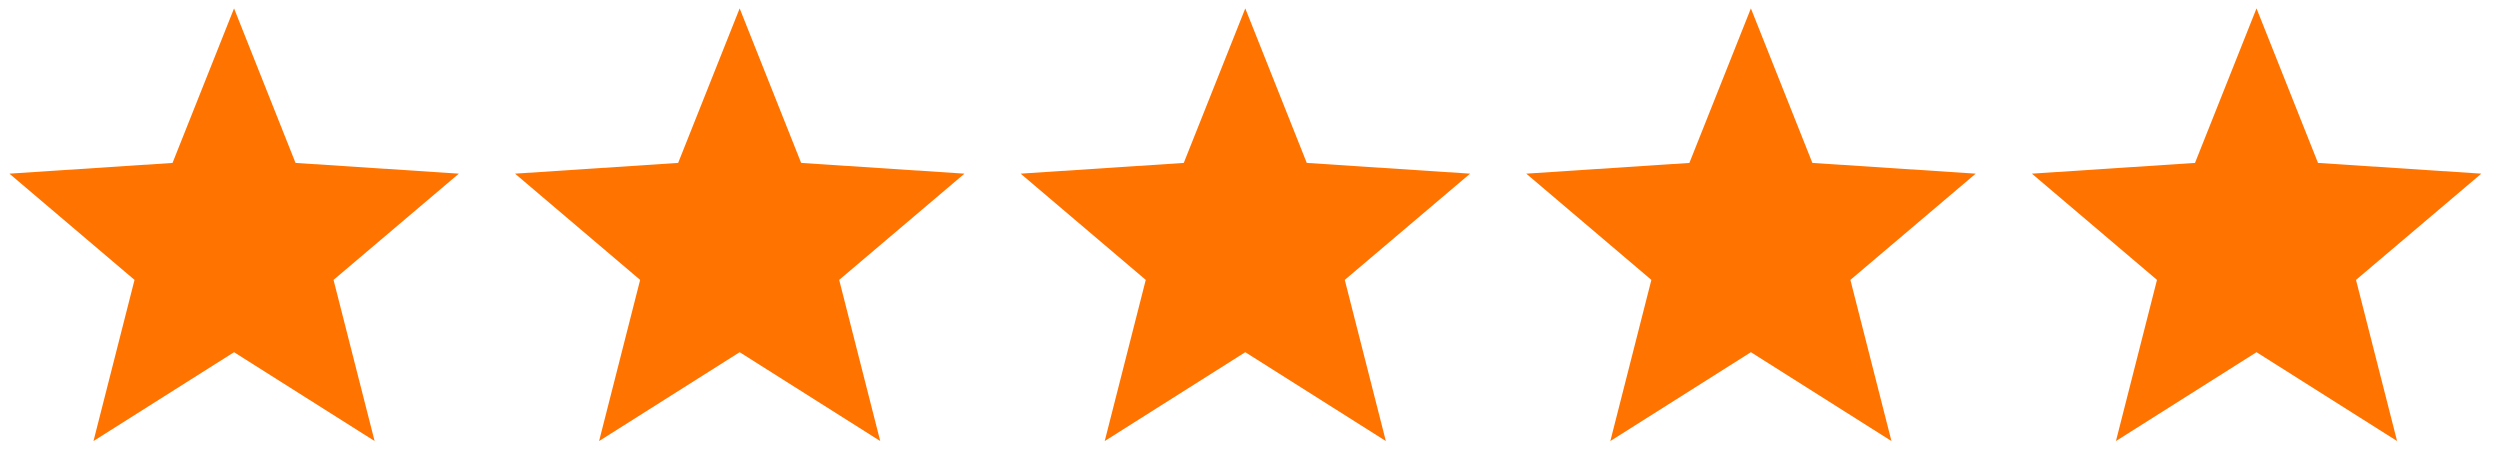 <svg xmlns="http://www.w3.org/2000/svg" fill="none" viewBox="0 0 89 16" height="16" width="89">
<g clip-path="url(#clip0_136_770)">
<path fill="#FF7300" d="M16.335 6.182L10.521 5.8L8.332 0.299L6.142 5.8L0.335 6.182L4.789 9.964L3.328 15.701L8.332 12.538L13.336 15.701L11.874 9.964L16.335 6.182Z"></path>
</g>
<g clip-path="url(#clip1_136_770)">
<path fill="#FF7300" d="M34.335 6.182L28.521 5.8L26.332 0.299L24.142 5.8L18.335 6.182L22.789 9.964L21.328 15.701L26.332 12.538L31.336 15.701L29.875 9.964L34.335 6.182Z"></path>
</g>
<g clip-path="url(#clip2_136_770)">
<path fill="#FF7300" d="M52.335 6.182L46.521 5.8L44.332 0.299L42.142 5.8L36.335 6.182L40.789 9.964L39.328 15.701L44.332 12.538L49.336 15.701L47.874 9.964L52.335 6.182Z"></path>
</g>
<g clip-path="url(#clip3_136_770)">
<path fill="#FF7300" d="M70.335 6.182L64.521 5.8L62.332 0.299L60.142 5.8L54.335 6.182L58.789 9.964L57.328 15.701L62.332 12.538L67.336 15.701L65.874 9.964L70.335 6.182Z"></path>
</g>
<g clip-path="url(#clip4_136_770)">
<path fill="#FF7300" d="M88.335 6.182L82.521 5.8L80.332 0.299L78.142 5.8L72.335 6.182L76.789 9.964L75.328 15.701L80.332 12.538L85.336 15.701L83.874 9.964L88.335 6.182Z"></path>
</g>
<defs>
<clipPath id="clip0_136_770">
<rect transform="translate(0.335)" fill="white" height="16" width="16"></rect>
</clipPath>
<clipPath id="clip1_136_770">
<rect transform="translate(18.335)" fill="white" height="16" width="16"></rect>
</clipPath>
<clipPath id="clip2_136_770">
<rect transform="translate(36.335)" fill="white" height="16" width="16"></rect>
</clipPath>
<clipPath id="clip3_136_770">
<rect transform="translate(54.335)" fill="white" height="16" width="16"></rect>
</clipPath>
<clipPath id="clip4_136_770">
<rect transform="translate(72.335)" fill="white" height="16" width="16"></rect>
</clipPath>
</defs>
</svg>
